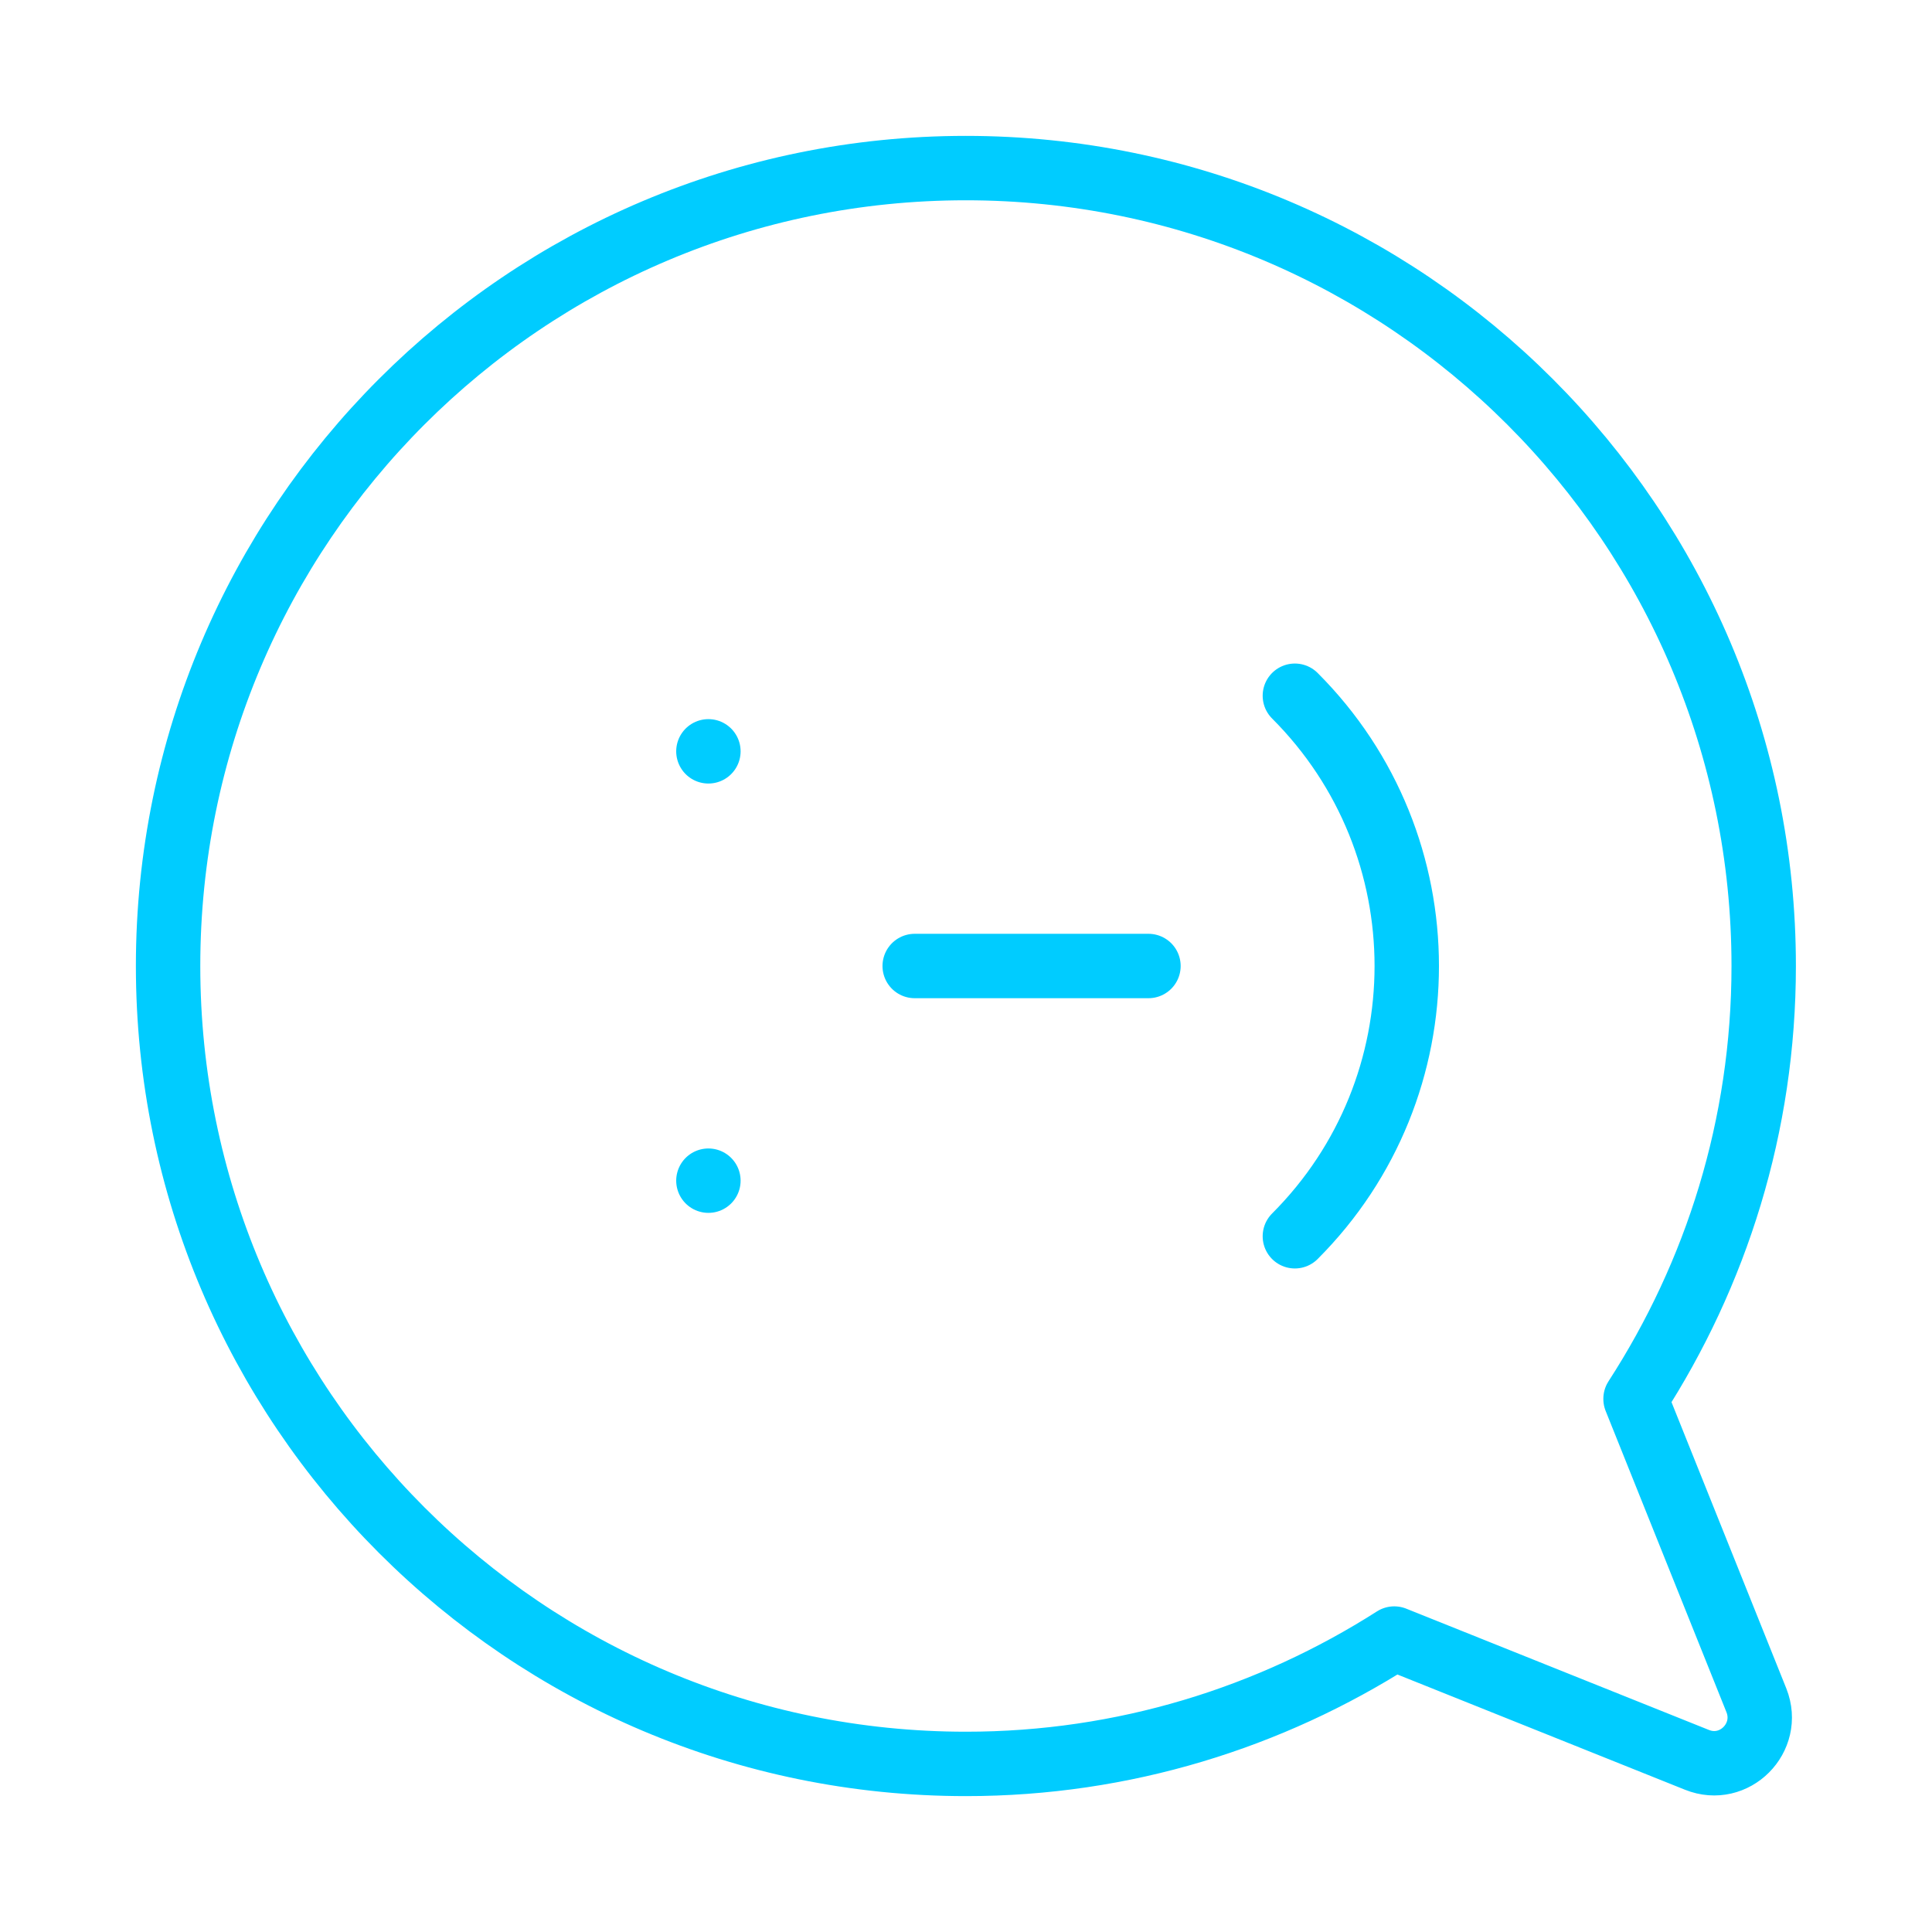 <?xml version="1.0" encoding="UTF-8"?>
<svg id="DESIGN" xmlns="http://www.w3.org/2000/svg" viewBox="0 0 90 90">
  <defs>
    <style>
      .cls-1 {
        fill: none;
        stroke: #0cf;
        stroke-linecap: round;
        stroke-linejoin: round;
        stroke-width: 3px;
      }
    </style>
  </defs>
  <path class="cls-1" d="M76.19,65.16c3.76-5.81,5.97-12.72,5.97-20.16,0-20.53-16.64-37.17-37.17-37.17S7.83,24.47,7.83,45s16.64,37.17,37.17,37.17c7.35,0,14.18-2.16,19.95-5.84l14.1,5.65c1.74.7,3.46-1.03,2.77-2.77l-5.63-14.04Z"/>
  <path class="cls-1" d="M60.32,32.41c6.95,6.95,6.95,18.23,0,25.18"/>
  <line class="cls-1" x1="42.61" y1="45" x2="53.5" y2="45"/>
  <g>
    <line class="cls-1" x1="33" y1="35" x2="33" y2="35"/>
    <line class="cls-1" x1="33" y1="55" x2="33" y2="55"/>
  </g>
</svg>